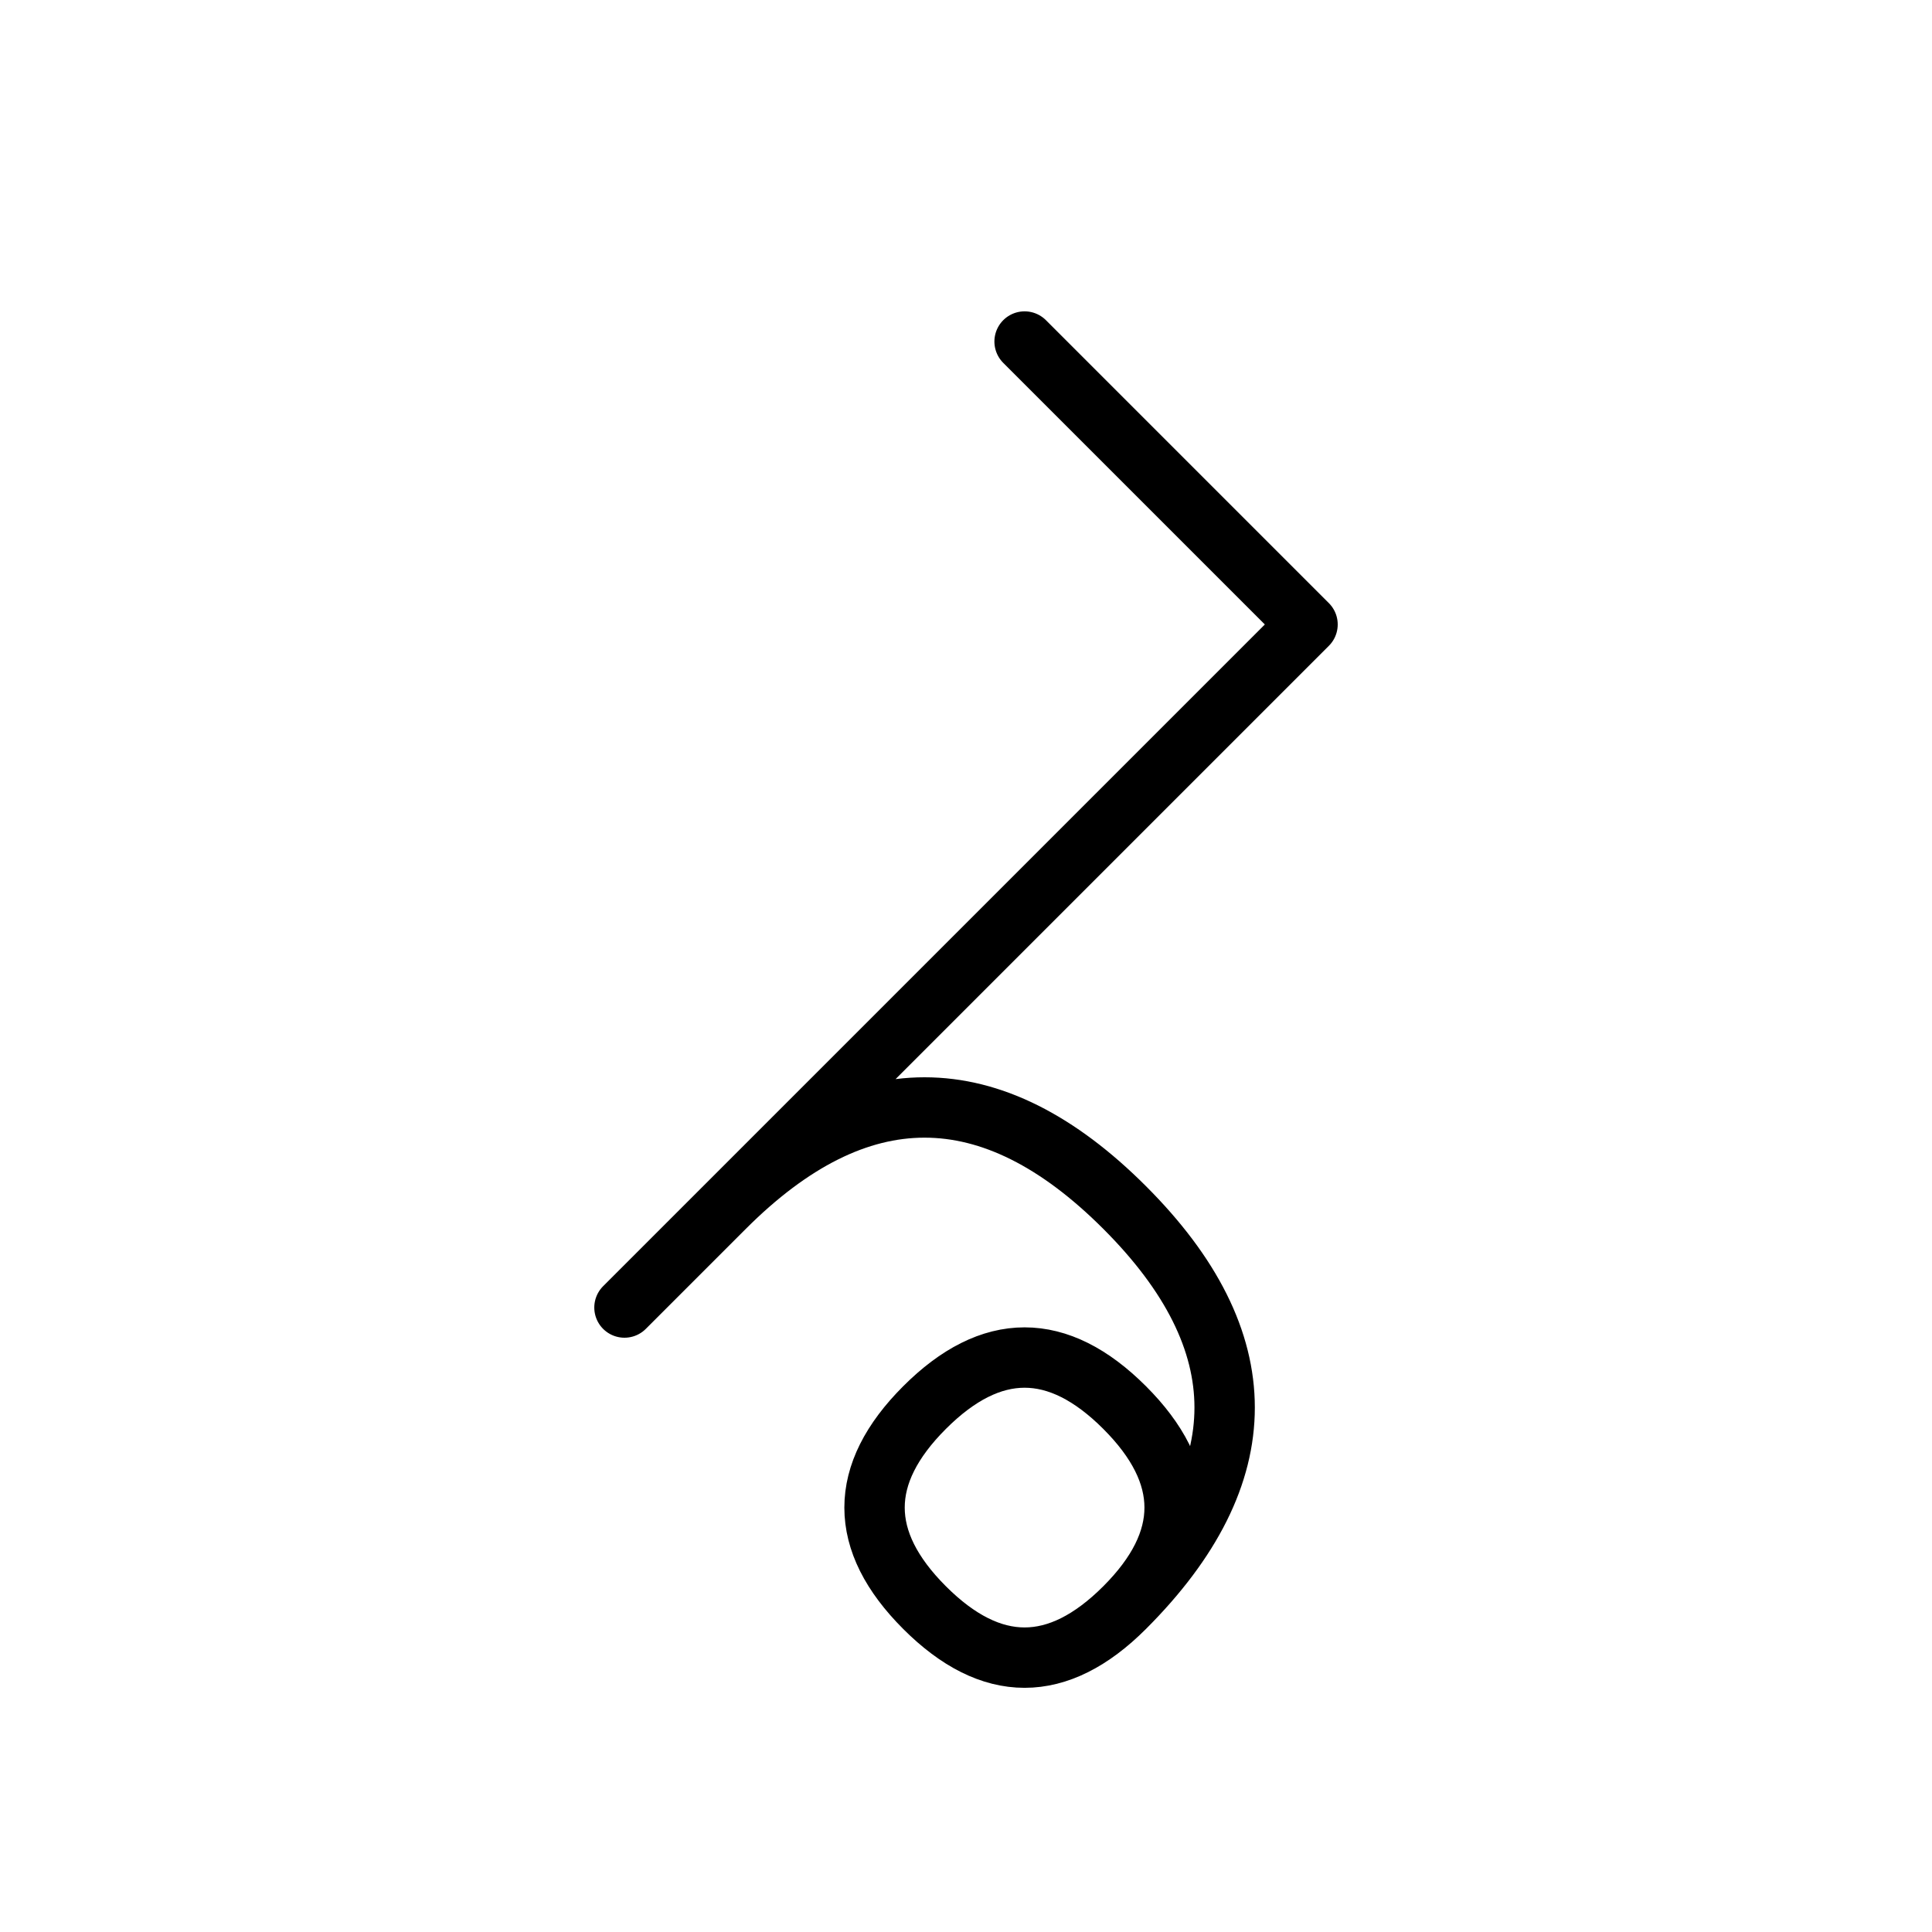 <?xml version="1.0" encoding="UTF-8"?>
<svg xmlns="http://www.w3.org/2000/svg" xmlns:xlink="http://www.w3.org/1999/xlink"
     width="40" height="40" viewBox="-20.0 -20.0 40 40">
<defs>
</defs>
<path d="M0.0,0.0 L-2.929,2.929 L7.071,-7.071 L1.213,-12.929 M0.0,0.0 L2.929,-2.929 L-7.071,7.071 M-5.0,5.0 Q-0.858,0.858,3.284,5 Q7.426,9.142,3.284,13.284 Q1.213,15.355,-0.858,13.284 Q-2.929,11.213,-0.858,9.142 Q1.213,7.071,3.284,9.142 Q5.355,11.213,3.284,13.284" stroke="black" fill="none" stroke-width="1.25" stroke-linecap="round" stroke-linejoin="round" />
</svg>